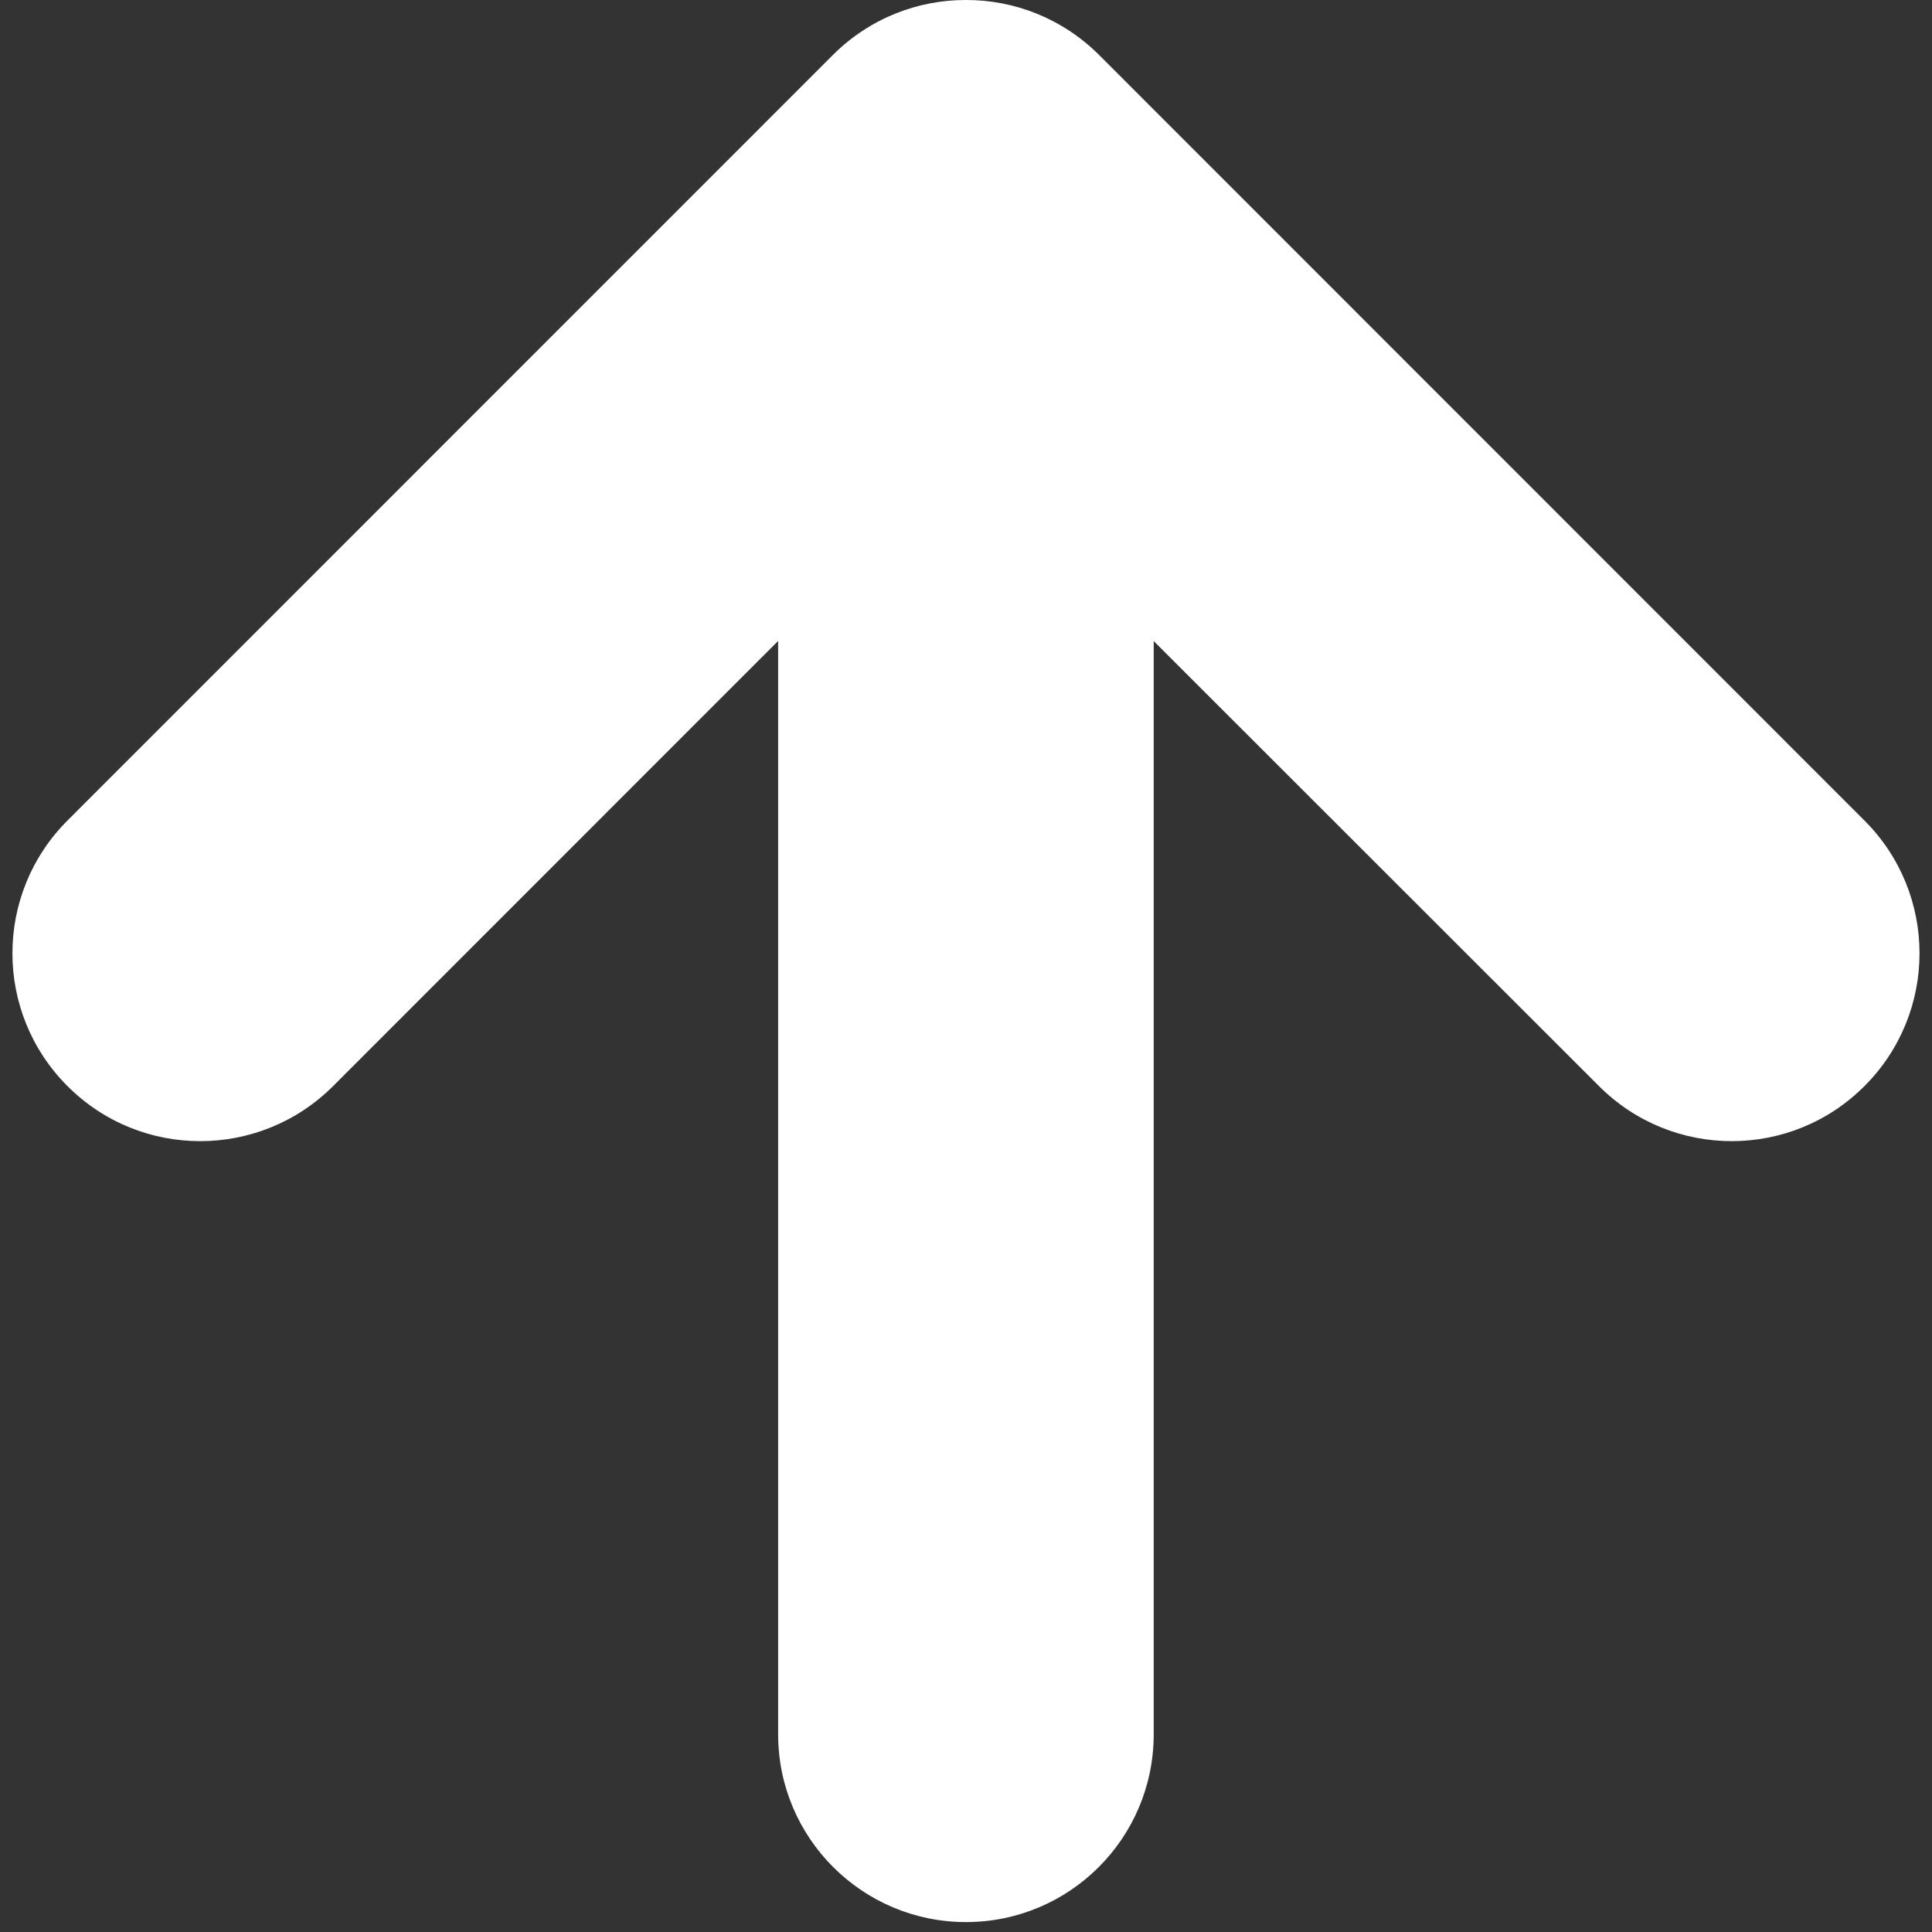 <?xml version="1.0" encoding="utf-8"?>
<!-- Generator: Adobe Illustrator 15.1.0, SVG Export Plug-In . SVG Version: 6.00 Build 0)  -->
<!DOCTYPE svg PUBLIC "-//W3C//DTD SVG 1.1//EN" "http://www.w3.org/Graphics/SVG/1.1/DTD/svg11.dtd">
<svg version="1.1" id="레이어_1" xmlns="http://www.w3.org/2000/svg" xmlns:xlink="http://www.w3.org/1999/xlink" x="0px"
	 y="0px" width="51px" height="51px" viewBox="0 0 51 51" enable-background="new 0 0 51 51" xml:space="preserve">
<rect x="0" y="0" width="51" height="51" fill="#333333" stroke="none"/>
<g>
	<g>
		<path fill="#FFFFFF" d="M21.988,1.45L1.781,21.66c-1.937,1.935-1.937,5.074,0,7.01c1.934,1.938,5.072,1.938,7.012,0l11.748-11.751
			v28.864c0,2.734,2.221,4.955,4.958,4.955s4.956-2.217,4.956-4.955v-28.86L42.209,28.67c1.936,1.938,5.074,1.938,7.008,0
			c1.938-1.936,1.938-5.074,0-7.01L29.012,1.45C28.041,0.482,26.77-0.003,25.499,0C24.229-0.003,22.957,0.482,21.988,1.45z"/>
	</g>
</g>
</svg>
